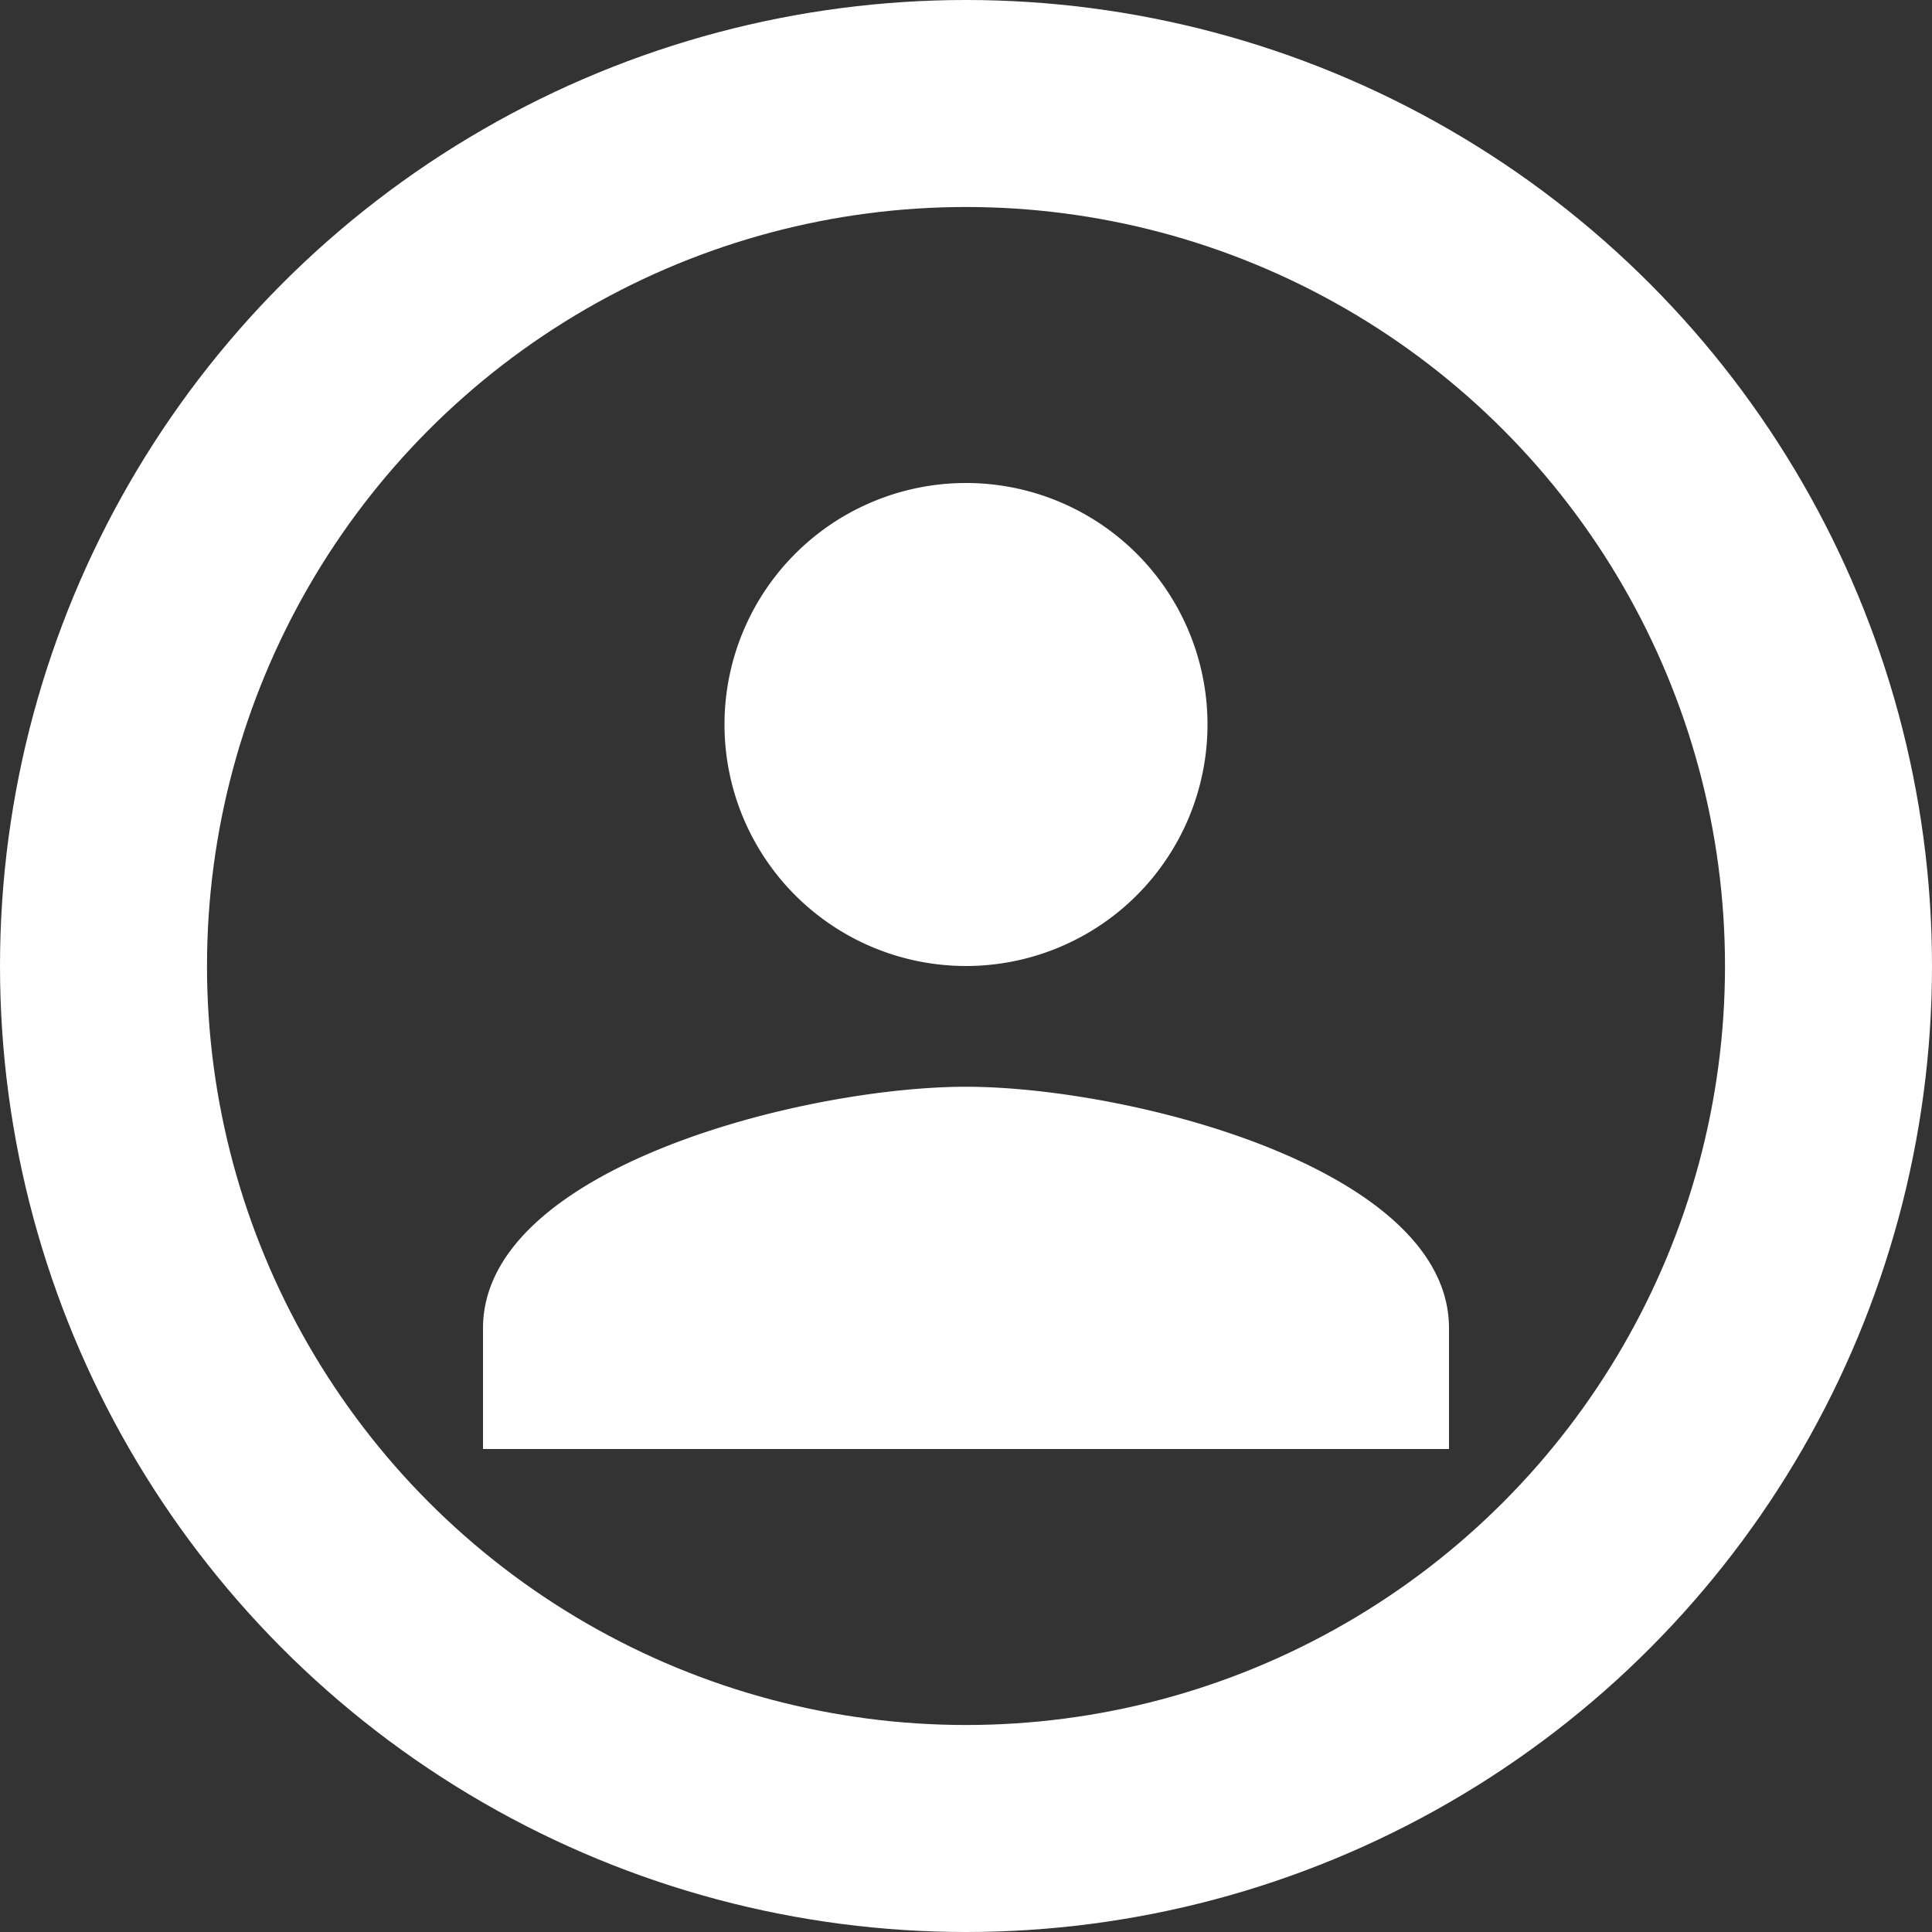 <svg xmlns="http://www.w3.org/2000/svg" width="28" height="28" viewBox="0 0 28 28">
  <rect x="0" y="0" width="28" height="28" fill="#333333" stroke="none"/>
  <g id="Group_176" data-name="Group 176" transform="translate(-1077 -19)">
    <g id="Ellipse_1" data-name="Ellipse 1" transform="translate(1077 19)" fill="none" stroke="#fff" stroke-width="3">
      <circle cx="14" cy="14" r="14" stroke="none"/>
      <circle cx="14" cy="14" r="12.5" fill="none"/>
    </g>
    <path id="Icon_material-person" data-name="Icon material-person" d="M13,13A3.5,3.5,0,1,0,9.5,9.5,3.5,3.5,0,0,0,13,13Zm0,1.75c-2.336,0-7,1.172-7,3.5V20H20V18.25C20,15.922,15.336,14.75,13,14.75Z" transform="translate(1078 20)" fill="#fff"/>
  </g>
</svg>
